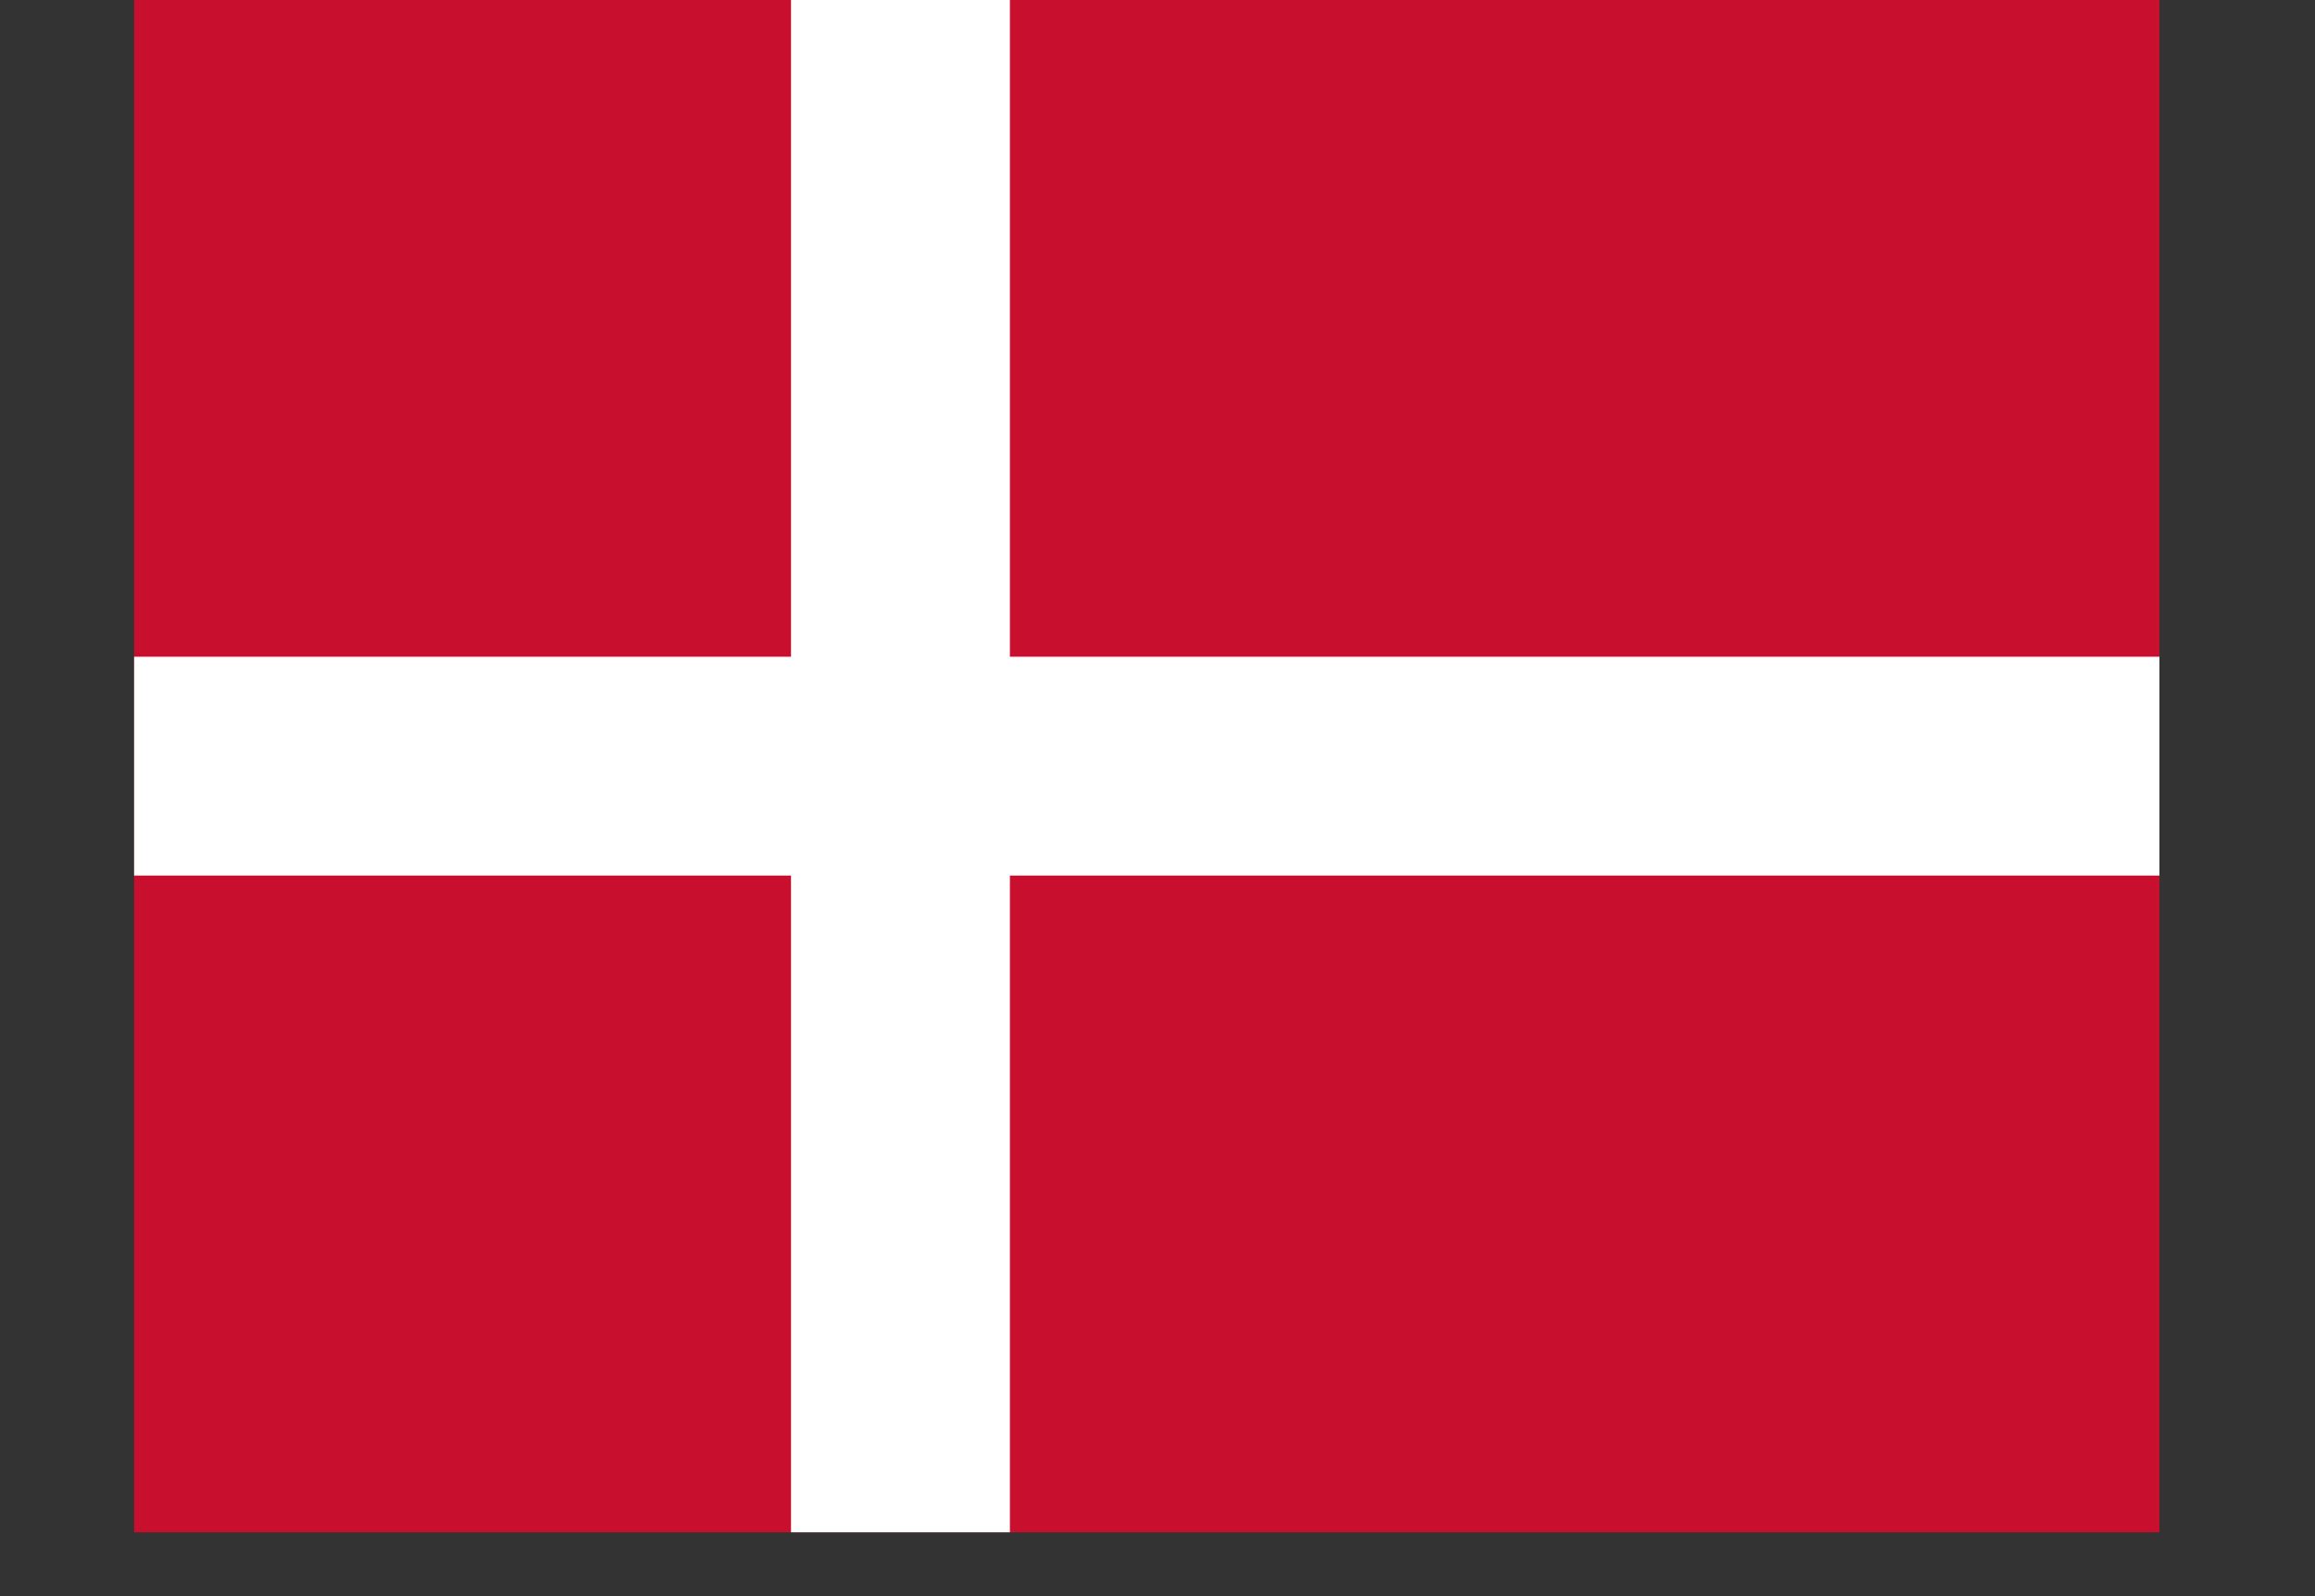 <?xml version="1.0" encoding="UTF-8" standalone="no"?><!DOCTYPE svg PUBLIC "-//W3C//DTD SVG 1.1//EN" "http://www.w3.org/Graphics/SVG/1.1/DTD/svg11.dtd"><svg width="100%" height="100%" viewBox="0 0 29 20" version="1.1" xmlns="http://www.w3.org/2000/svg" xmlns:xlink="http://www.w3.org/1999/xlink" xml:space="preserve" xmlns:serif="http://www.serif.com/" style="fill-rule:evenodd;clip-rule:evenodd;stroke-linejoin:round;stroke-miterlimit:2;"><rect x="0" y="0" width="29" height="20" fill="#333333" stroke="none"/><rect id="DKK" x="0" y="0" width="28.8" height="19.2" style="fill:none;"/><rect x="1.68" y="0" width="25.371" height="19.2" style="fill:#c8102e;fill-rule:nonzero;"/><path d="M1.68,8.229l8.229,-0l-0,-8.229l2.742,0l0,8.229l14.4,-0l0,2.742l-14.4,0l0,8.229l-2.742,-0l-0,-8.229l-8.229,0l-0,-2.742Z" style="fill:#fff;fill-rule:nonzero;"/></svg>